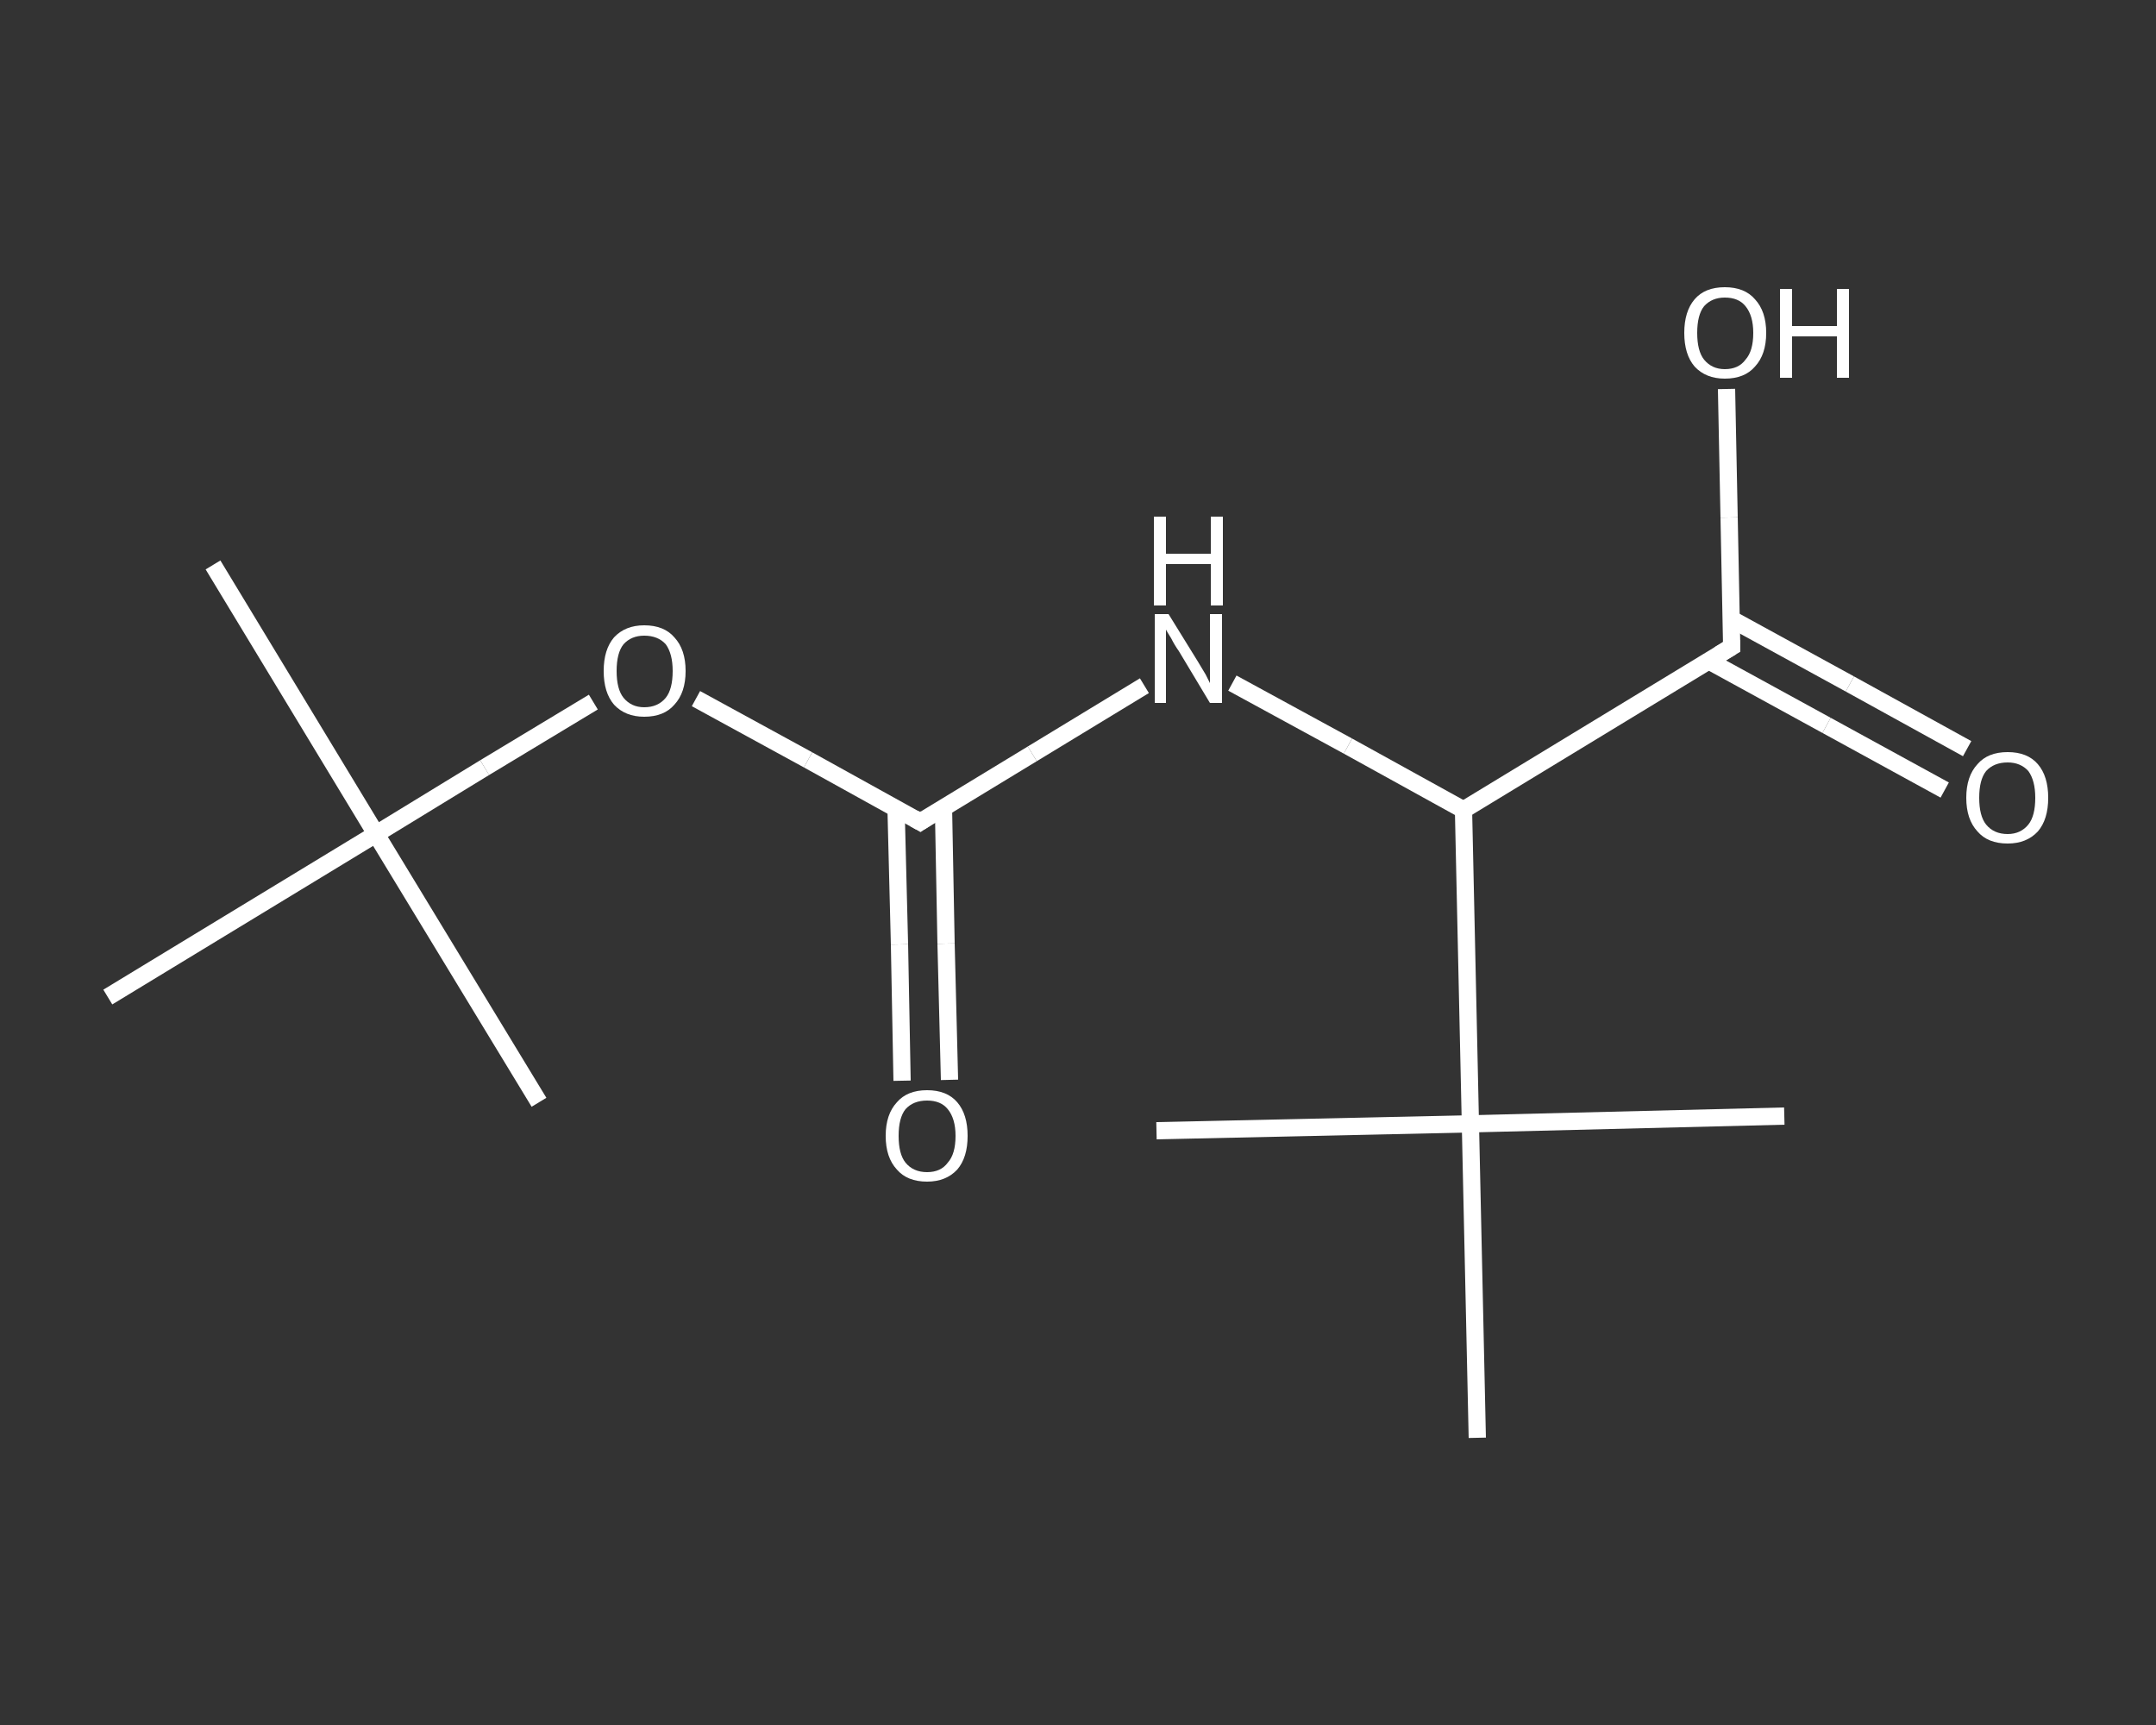 <?xml version='1.0' encoding='iso-8859-1'?>
<svg version='1.1' baseProfile='full'
              xmlns='http://www.w3.org/2000/svg'
                      xmlns:rdkit='http://www.rdkit.org/xml'
                      xmlns:xlink='http://www.w3.org/1999/xlink'
                  xml:space='preserve'
width='250px' height='200px' viewBox='0 0 250 200'>
<rect x="0" y="0" width="250" height="200" fill="#333333" stroke="none"/>
<!-- END OF HEADER -->
<rect style='opacity:1.0;fill:transparent;stroke:none' width='250.0' height='200.0' x='0.0' y='0.0'> </rect>
<path class='bond-0 atom-0 atom-1' d='M 24.7,65.5 L 43.6,96.7' style='fill:none;fill-rule:evenodd;stroke:#FFFFFF;stroke-width:2.0px;stroke-linecap:butt;stroke-linejoin:miter;stroke-opacity:1' />
<path class='bond-1 atom-1 atom-2' d='M 43.6,96.7 L 62.5,127.8' style='fill:none;fill-rule:evenodd;stroke:#FFFFFF;stroke-width:2.0px;stroke-linecap:butt;stroke-linejoin:miter;stroke-opacity:1' />
<path class='bond-2 atom-1 atom-3' d='M 43.6,96.7 L 12.5,115.6' style='fill:none;fill-rule:evenodd;stroke:#FFFFFF;stroke-width:2.0px;stroke-linecap:butt;stroke-linejoin:miter;stroke-opacity:1' />
<path class='bond-3 atom-1 atom-4' d='M 43.6,96.7 L 56.2,89.0' style='fill:none;fill-rule:evenodd;stroke:#FFFFFF;stroke-width:2.0px;stroke-linecap:butt;stroke-linejoin:miter;stroke-opacity:1' />
<path class='bond-3 atom-1 atom-4' d='M 56.2,89.0 L 68.8,81.4' style='fill:none;fill-rule:evenodd;stroke:#FFFFFF;stroke-width:2.0px;stroke-linecap:butt;stroke-linejoin:miter;stroke-opacity:1' />
<path class='bond-4 atom-4 atom-5' d='M 80.7,81.0 L 93.7,88.1' style='fill:none;fill-rule:evenodd;stroke:#FFFFFF;stroke-width:2.0px;stroke-linecap:butt;stroke-linejoin:miter;stroke-opacity:1' />
<path class='bond-4 atom-4 atom-5' d='M 93.7,88.1 L 106.7,95.3' style='fill:none;fill-rule:evenodd;stroke:#FFFFFF;stroke-width:2.0px;stroke-linecap:butt;stroke-linejoin:miter;stroke-opacity:1' />
<path class='bond-5 atom-5 atom-6' d='M 103.9,93.7 L 104.3,109.5' style='fill:none;fill-rule:evenodd;stroke:#FFFFFF;stroke-width:2.0px;stroke-linecap:butt;stroke-linejoin:miter;stroke-opacity:1' />
<path class='bond-5 atom-5 atom-6' d='M 104.3,109.5 L 104.6,125.3' style='fill:none;fill-rule:evenodd;stroke:#FFFFFF;stroke-width:2.0px;stroke-linecap:butt;stroke-linejoin:miter;stroke-opacity:1' />
<path class='bond-5 atom-5 atom-6' d='M 109.4,93.6 L 109.7,109.4' style='fill:none;fill-rule:evenodd;stroke:#FFFFFF;stroke-width:2.0px;stroke-linecap:butt;stroke-linejoin:miter;stroke-opacity:1' />
<path class='bond-5 atom-5 atom-6' d='M 109.7,109.4 L 110.1,125.2' style='fill:none;fill-rule:evenodd;stroke:#FFFFFF;stroke-width:2.0px;stroke-linecap:butt;stroke-linejoin:miter;stroke-opacity:1' />
<path class='bond-6 atom-5 atom-7' d='M 106.7,95.3 L 119.7,87.4' style='fill:none;fill-rule:evenodd;stroke:#FFFFFF;stroke-width:2.0px;stroke-linecap:butt;stroke-linejoin:miter;stroke-opacity:1' />
<path class='bond-6 atom-5 atom-7' d='M 119.7,87.4 L 132.7,79.5' style='fill:none;fill-rule:evenodd;stroke:#FFFFFF;stroke-width:2.0px;stroke-linecap:butt;stroke-linejoin:miter;stroke-opacity:1' />
<path class='bond-7 atom-7 atom-8' d='M 142.9,79.2 L 156.3,86.5' style='fill:none;fill-rule:evenodd;stroke:#FFFFFF;stroke-width:2.0px;stroke-linecap:butt;stroke-linejoin:miter;stroke-opacity:1' />
<path class='bond-7 atom-7 atom-8' d='M 156.3,86.5 L 169.7,93.9' style='fill:none;fill-rule:evenodd;stroke:#FFFFFF;stroke-width:2.0px;stroke-linecap:butt;stroke-linejoin:miter;stroke-opacity:1' />
<path class='bond-8 atom-8 atom-9' d='M 169.7,93.9 L 200.8,75.0' style='fill:none;fill-rule:evenodd;stroke:#FFFFFF;stroke-width:2.0px;stroke-linecap:butt;stroke-linejoin:miter;stroke-opacity:1' />
<path class='bond-9 atom-9 atom-10' d='M 198.1,76.6 L 211.8,84.1' style='fill:none;fill-rule:evenodd;stroke:#FFFFFF;stroke-width:2.0px;stroke-linecap:butt;stroke-linejoin:miter;stroke-opacity:1' />
<path class='bond-9 atom-9 atom-10' d='M 211.8,84.1 L 225.5,91.6' style='fill:none;fill-rule:evenodd;stroke:#FFFFFF;stroke-width:2.0px;stroke-linecap:butt;stroke-linejoin:miter;stroke-opacity:1' />
<path class='bond-9 atom-9 atom-10' d='M 200.8,71.8 L 214.5,79.3' style='fill:none;fill-rule:evenodd;stroke:#FFFFFF;stroke-width:2.0px;stroke-linecap:butt;stroke-linejoin:miter;stroke-opacity:1' />
<path class='bond-9 atom-9 atom-10' d='M 214.5,79.3 L 228.1,86.8' style='fill:none;fill-rule:evenodd;stroke:#FFFFFF;stroke-width:2.0px;stroke-linecap:butt;stroke-linejoin:miter;stroke-opacity:1' />
<path class='bond-10 atom-9 atom-11' d='M 200.8,75.0 L 200.5,60.0' style='fill:none;fill-rule:evenodd;stroke:#FFFFFF;stroke-width:2.0px;stroke-linecap:butt;stroke-linejoin:miter;stroke-opacity:1' />
<path class='bond-10 atom-9 atom-11' d='M 200.5,60.0 L 200.2,45.1' style='fill:none;fill-rule:evenodd;stroke:#FFFFFF;stroke-width:2.0px;stroke-linecap:butt;stroke-linejoin:miter;stroke-opacity:1' />
<path class='bond-11 atom-8 atom-12' d='M 169.7,93.9 L 170.5,130.3' style='fill:none;fill-rule:evenodd;stroke:#FFFFFF;stroke-width:2.0px;stroke-linecap:butt;stroke-linejoin:miter;stroke-opacity:1' />
<path class='bond-12 atom-12 atom-13' d='M 170.5,130.3 L 206.9,129.4' style='fill:none;fill-rule:evenodd;stroke:#FFFFFF;stroke-width:2.0px;stroke-linecap:butt;stroke-linejoin:miter;stroke-opacity:1' />
<path class='bond-13 atom-12 atom-14' d='M 170.5,130.3 L 134.1,131.1' style='fill:none;fill-rule:evenodd;stroke:#FFFFFF;stroke-width:2.0px;stroke-linecap:butt;stroke-linejoin:miter;stroke-opacity:1' />
<path class='bond-14 atom-12 atom-15' d='M 170.5,130.3 L 171.3,166.7' style='fill:none;fill-rule:evenodd;stroke:#FFFFFF;stroke-width:2.0px;stroke-linecap:butt;stroke-linejoin:miter;stroke-opacity:1' />
<path d='M 106.0,94.9 L 106.7,95.3 L 107.3,94.9' style='fill:none;stroke:#FFFFFF;stroke-width:2.0px;stroke-linecap:butt;stroke-linejoin:miter;stroke-opacity:1;' />
<path d='M 199.3,75.9 L 200.8,75.0 L 200.8,74.2' style='fill:none;stroke:#FFFFFF;stroke-width:2.0px;stroke-linecap:butt;stroke-linejoin:miter;stroke-opacity:1;' />
<path class='atom-4' d='M 70.0 77.8
Q 70.0 75.3, 71.2 73.9
Q 72.5 72.5, 74.7 72.5
Q 77.0 72.5, 78.2 73.9
Q 79.5 75.3, 79.5 77.8
Q 79.5 80.3, 78.2 81.7
Q 77.0 83.1, 74.7 83.1
Q 72.5 83.1, 71.2 81.7
Q 70.0 80.3, 70.0 77.8
M 74.7 82.0
Q 76.3 82.0, 77.2 80.9
Q 78.0 79.9, 78.0 77.8
Q 78.0 75.8, 77.2 74.7
Q 76.3 73.7, 74.7 73.7
Q 73.2 73.7, 72.3 74.7
Q 71.5 75.7, 71.5 77.8
Q 71.5 79.9, 72.3 80.9
Q 73.2 82.0, 74.7 82.0
' fill='#FFFFFF'/>
<path class='atom-6' d='M 102.7 131.7
Q 102.7 129.2, 104.0 127.8
Q 105.2 126.4, 107.5 126.4
Q 109.8 126.4, 111.0 127.8
Q 112.2 129.2, 112.2 131.7
Q 112.2 134.2, 111.0 135.6
Q 109.7 137.0, 107.5 137.0
Q 105.2 137.0, 104.0 135.6
Q 102.7 134.2, 102.7 131.7
M 107.5 135.9
Q 109.1 135.9, 109.9 134.8
Q 110.8 133.8, 110.8 131.7
Q 110.8 129.7, 109.9 128.6
Q 109.1 127.6, 107.5 127.6
Q 105.9 127.6, 105.0 128.6
Q 104.2 129.6, 104.2 131.7
Q 104.2 133.8, 105.0 134.8
Q 105.9 135.9, 107.5 135.9
' fill='#FFFFFF'/>
<path class='atom-7' d='M 135.5 71.2
L 138.9 76.7
Q 139.2 77.2, 139.8 78.2
Q 140.3 79.2, 140.3 79.2
L 140.3 71.2
L 141.7 71.2
L 141.7 81.5
L 140.3 81.5
L 136.7 75.5
Q 136.2 74.8, 135.8 74.0
Q 135.3 73.2, 135.2 73.0
L 135.2 81.5
L 133.9 81.5
L 133.9 71.2
L 135.5 71.2
' fill='#FFFFFF'/>
<path class='atom-7' d='M 133.8 59.9
L 135.2 59.9
L 135.2 64.2
L 140.4 64.2
L 140.4 59.9
L 141.8 59.9
L 141.8 70.2
L 140.4 70.2
L 140.4 65.4
L 135.2 65.4
L 135.2 70.2
L 133.8 70.2
L 133.8 59.9
' fill='#FFFFFF'/>
<path class='atom-10' d='M 228.0 92.5
Q 228.0 90.0, 229.3 88.6
Q 230.5 87.2, 232.8 87.2
Q 235.1 87.2, 236.3 88.6
Q 237.5 90.0, 237.5 92.5
Q 237.5 95.0, 236.3 96.4
Q 235.0 97.8, 232.8 97.8
Q 230.5 97.8, 229.3 96.4
Q 228.0 95.0, 228.0 92.5
M 232.8 96.7
Q 234.3 96.7, 235.2 95.6
Q 236.0 94.6, 236.0 92.5
Q 236.0 90.5, 235.2 89.4
Q 234.3 88.4, 232.8 88.4
Q 231.2 88.4, 230.3 89.4
Q 229.5 90.4, 229.5 92.5
Q 229.5 94.6, 230.3 95.6
Q 231.2 96.7, 232.8 96.7
' fill='#FFFFFF'/>
<path class='atom-11' d='M 195.3 38.6
Q 195.3 36.1, 196.5 34.7
Q 197.7 33.3, 200.0 33.3
Q 202.3 33.3, 203.5 34.7
Q 204.8 36.1, 204.8 38.6
Q 204.8 41.1, 203.5 42.5
Q 202.3 43.9, 200.0 43.9
Q 197.8 43.9, 196.5 42.5
Q 195.3 41.1, 195.3 38.6
M 200.0 42.8
Q 201.6 42.8, 202.4 41.7
Q 203.3 40.7, 203.3 38.6
Q 203.3 36.6, 202.4 35.5
Q 201.6 34.5, 200.0 34.5
Q 198.5 34.5, 197.6 35.5
Q 196.8 36.5, 196.8 38.6
Q 196.8 40.7, 197.6 41.7
Q 198.5 42.8, 200.0 42.8
' fill='#FFFFFF'/>
<path class='atom-11' d='M 206.4 33.5
L 207.8 33.5
L 207.8 37.8
L 213.0 37.8
L 213.0 33.5
L 214.4 33.5
L 214.4 43.8
L 213.0 43.8
L 213.0 39.0
L 207.8 39.0
L 207.8 43.8
L 206.4 43.8
L 206.4 33.5
' fill='#FFFFFF'/>
</svg>
